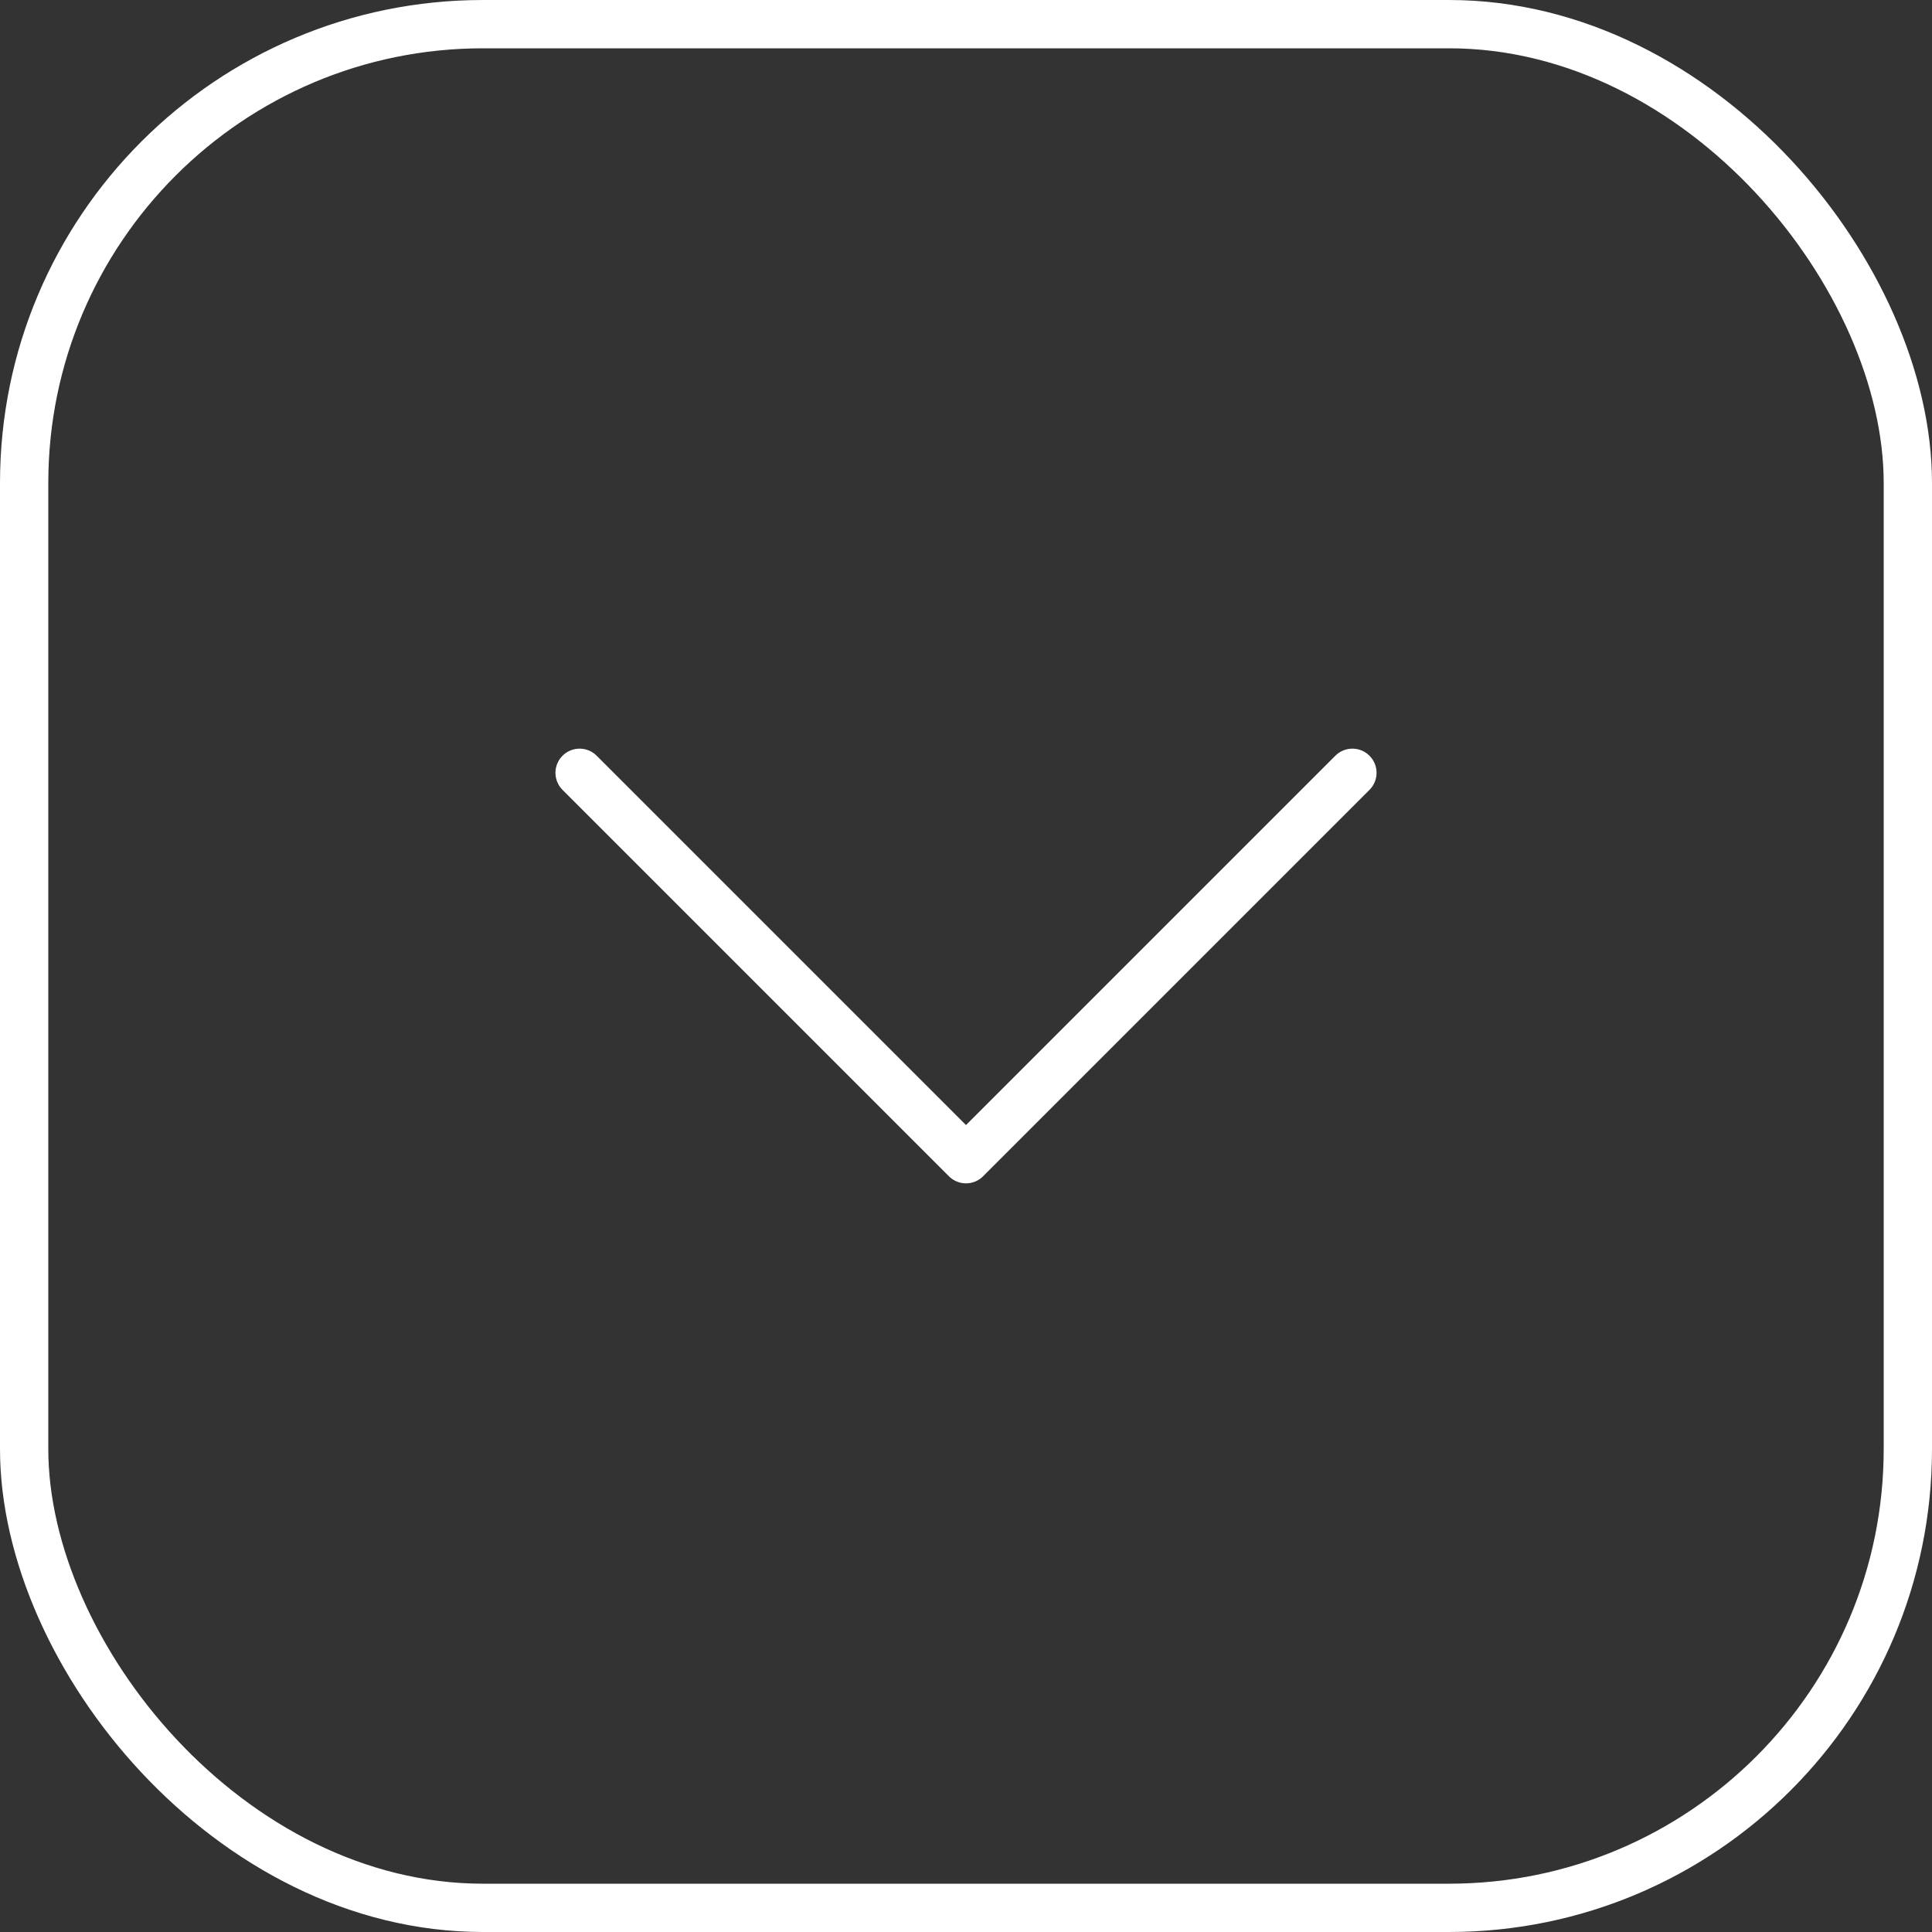 <svg xmlns="http://www.w3.org/2000/svg" width="40" height="40" viewBox="0 0 40 40" fill="none"><rect x="0" y="0" width="40" height="40" fill="#333333" stroke="none"/><rect x="0.5" y="0.5" width="39" height="39" rx="9.5" stroke="white"></rect><path d="M28 16L20 24L12 16" stroke="white" stroke-linecap="round" stroke-linejoin="round"></path></svg>